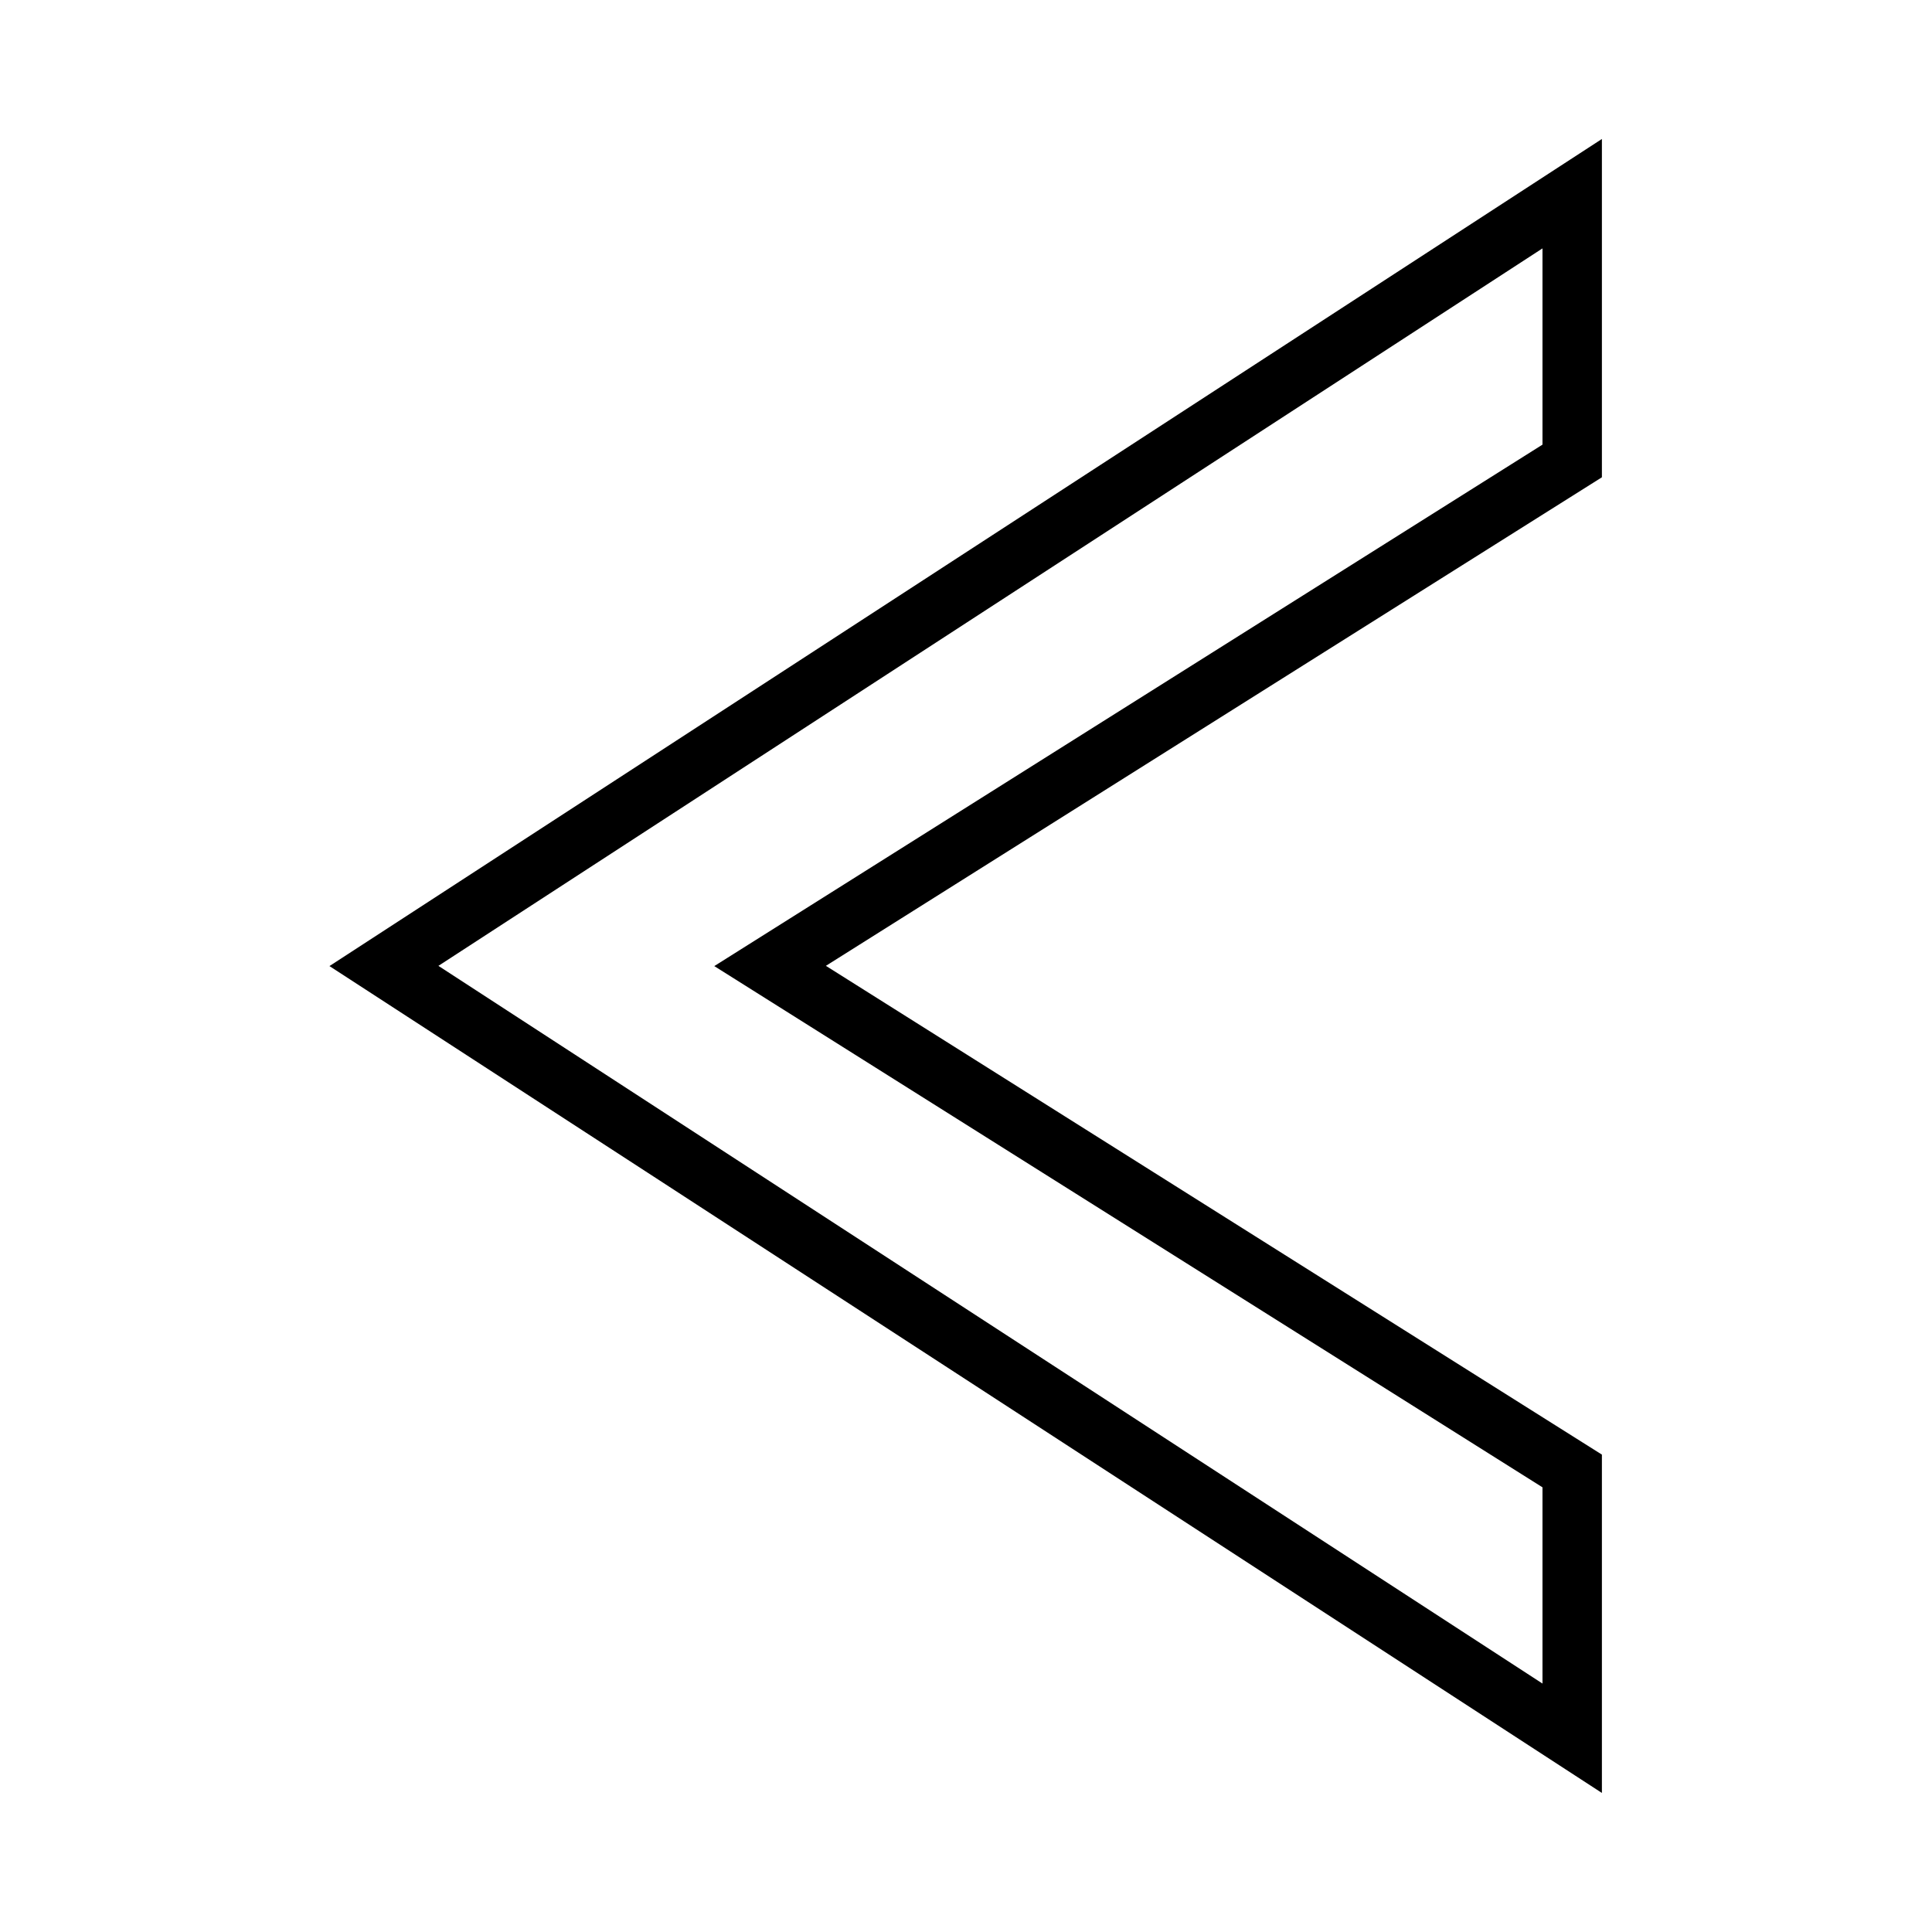 <?xml version="1.0" encoding="UTF-8"?>
<!-- Uploaded to: SVG Repo, www.svgrepo.com, Generator: SVG Repo Mixer Tools -->
<svg fill="#000000" width="800px" height="800px" version="1.1" viewBox="144 144 512 512" xmlns="http://www.w3.org/2000/svg">
 <path d="m568.52 180.83-337.21 219.19c112.45 72.98 224.82 146.08 337.21 219.13v-89.664l-205.65-129.53 205.65-129.47zm-15.746 28.996v52.008l-219.48 138.19 219.48 138.13v52.008l-292.59-190.2z"/>
</svg>